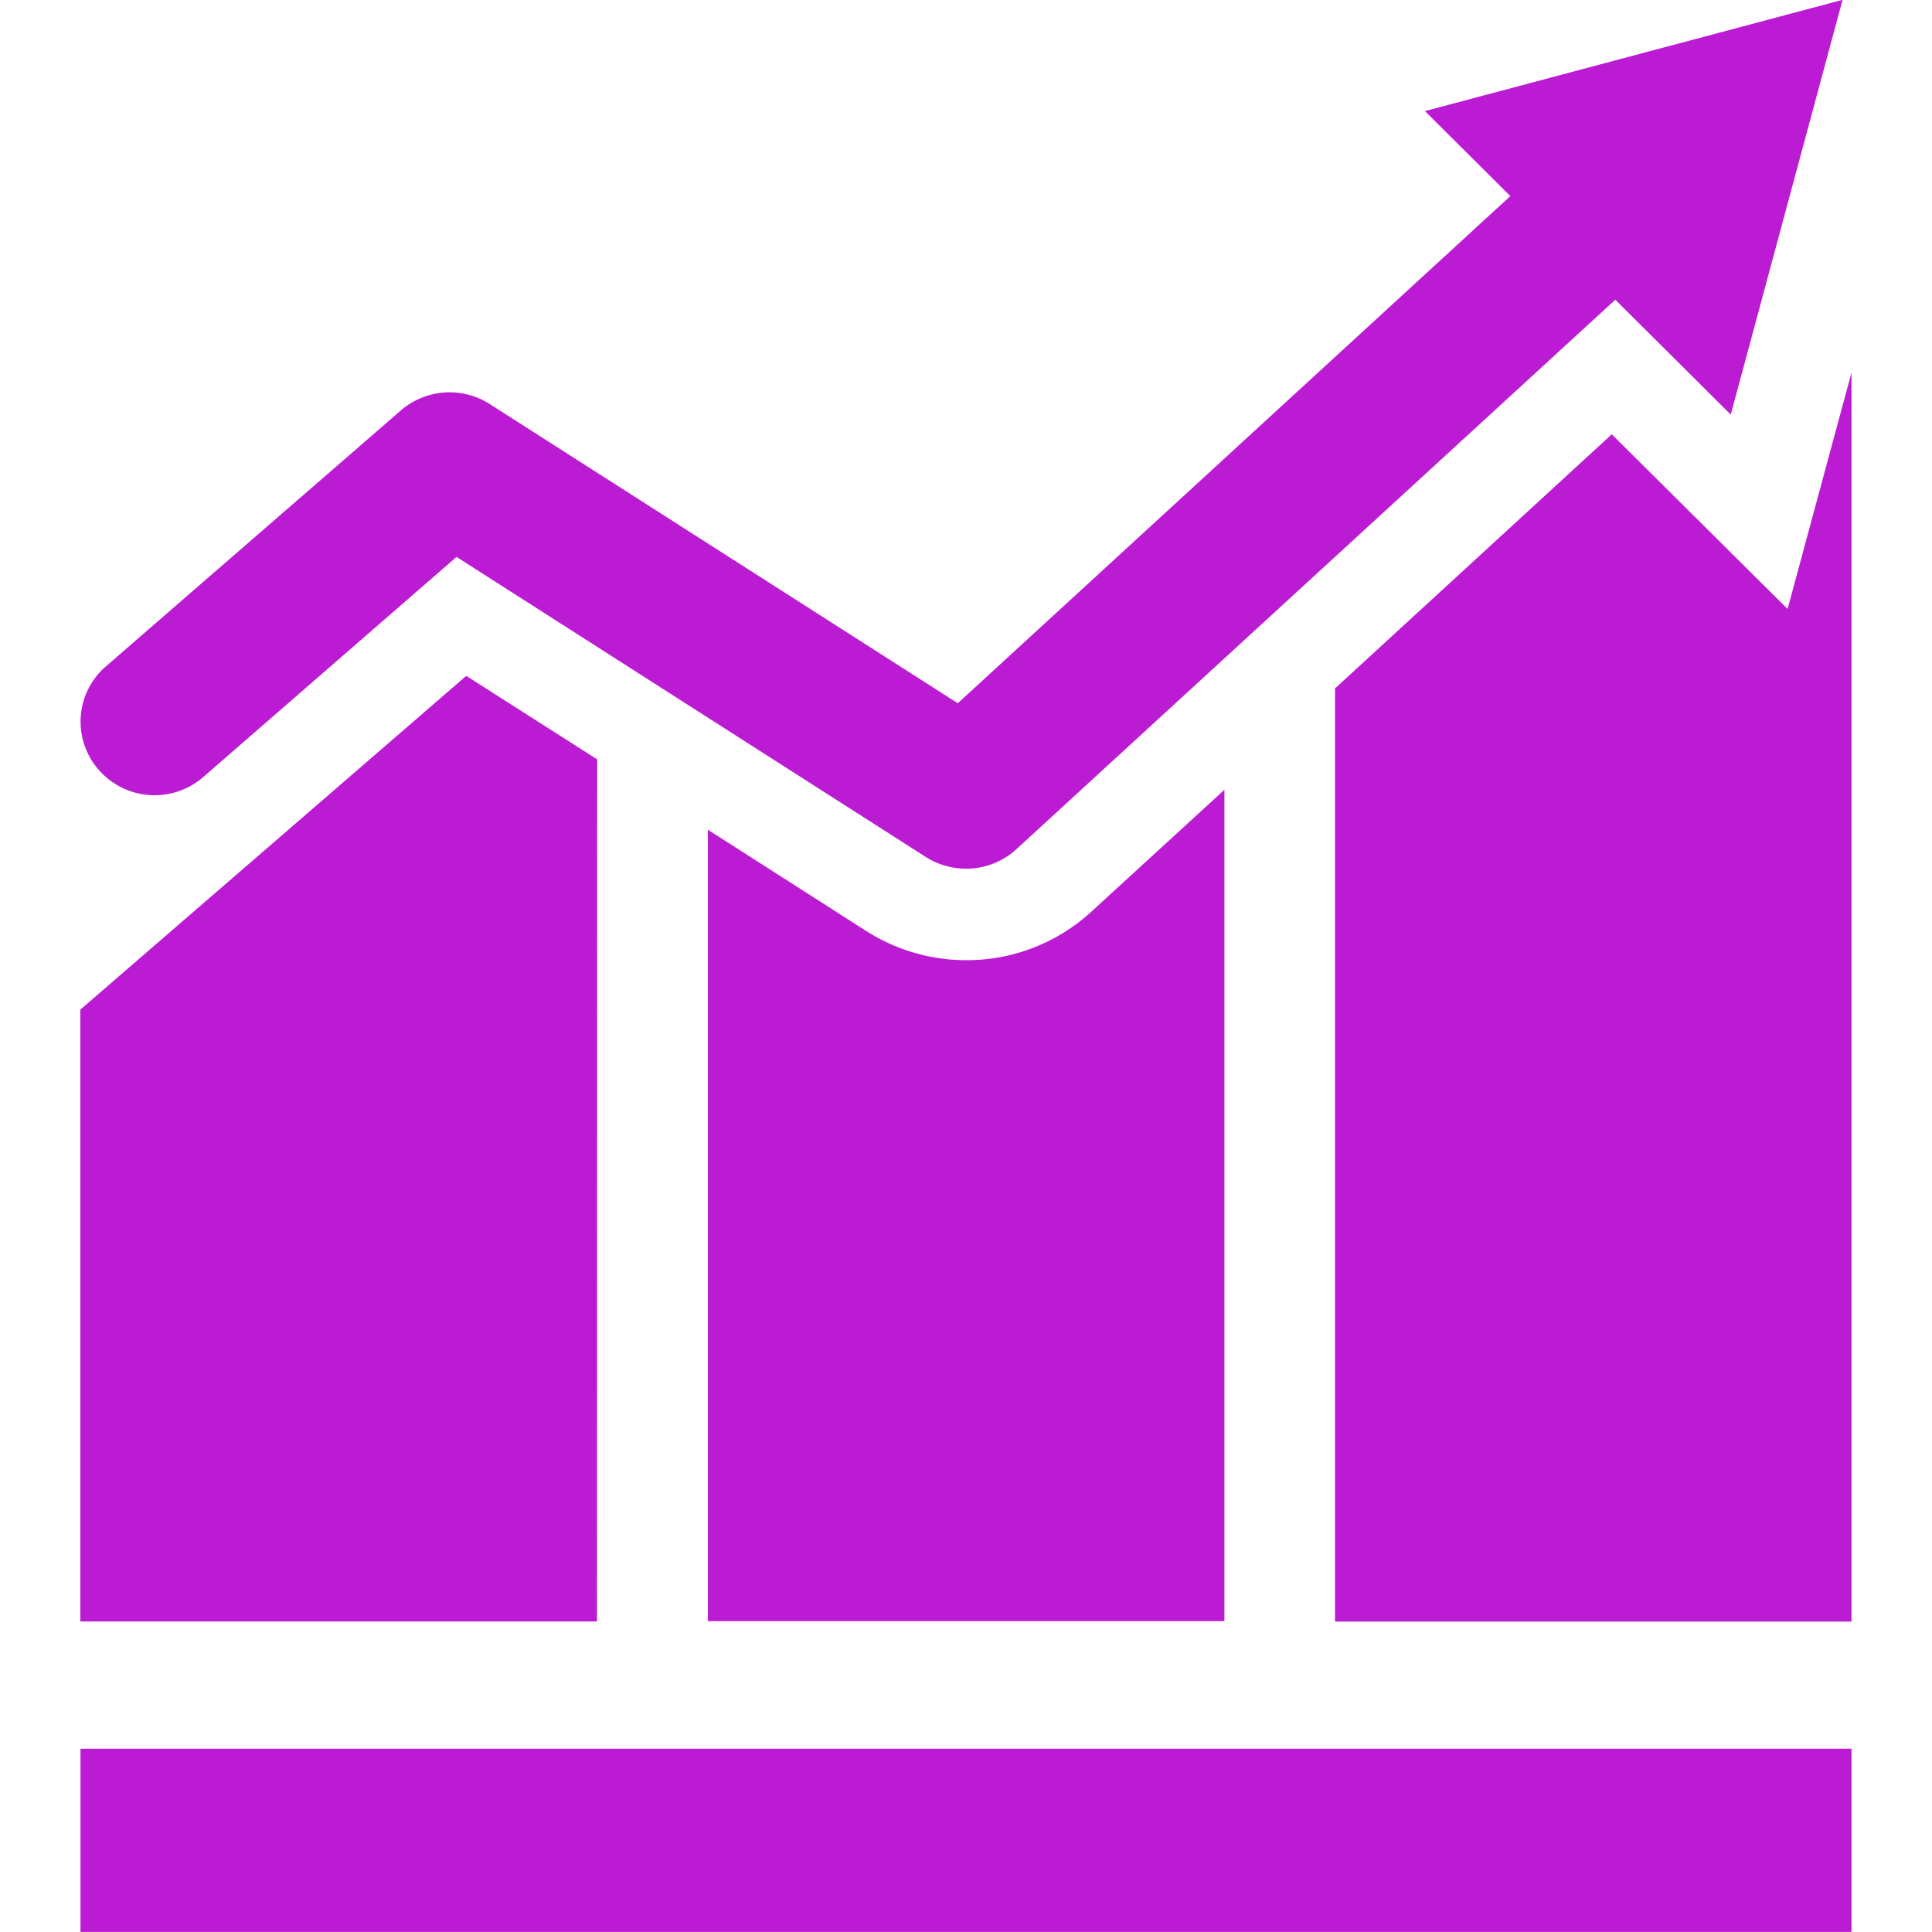 <svg xmlns="http://www.w3.org/2000/svg" width="24" height="24" viewBox="0 0 24 24"><defs><style>.a{fill:none;}.b{fill:#bb1bd3;}</style></defs><g transform="translate(-484 -2376)"><rect class="a" width="24" height="24" transform="translate(484 2376)"/><g transform="translate(422.592 2311.88)"><path class="b" d="M645.214,239.57,643.03,237.4l-3.438,3.157v11.592h6.416V236.634Z" transform="translate(-561.6 -167.885)"/><path class="b" d="M352.992,431.5l-1.967-1.258v9.831h6.417V429.746l-1.656,1.517a2.288,2.288,0,0,1-1.553.6A2.317,2.317,0,0,1,352.992,431.5Z" transform="translate(-280.824 -355.815)"/><path class="b" d="M68.826,378.057,67.2,377.02l-4.794,4.146v7.6h6.418Z" transform="translate(0 -304.504)"/><path class="b" d="M62.408,873.692h22v2.276h-22Z" transform="translate(0 -787.849)"/><path class="b" d="M63.969,73.776l3.15-2.738,5.833,3.73a.938.938,0,0,0,.5.143.921.921,0,0,0,.622-.242l7.44-6.826,1.434,1.427,1.389-5.152L79.149,65.5l1.061,1.056-6.864,6.3-5.818-3.719a.927.927,0,0,0-1.1.081L62.761,72.4a.907.907,0,0,0-.084,1.286A.921.921,0,0,0,63.969,73.776Z" transform="translate(-0.04)"/></g></g></svg>